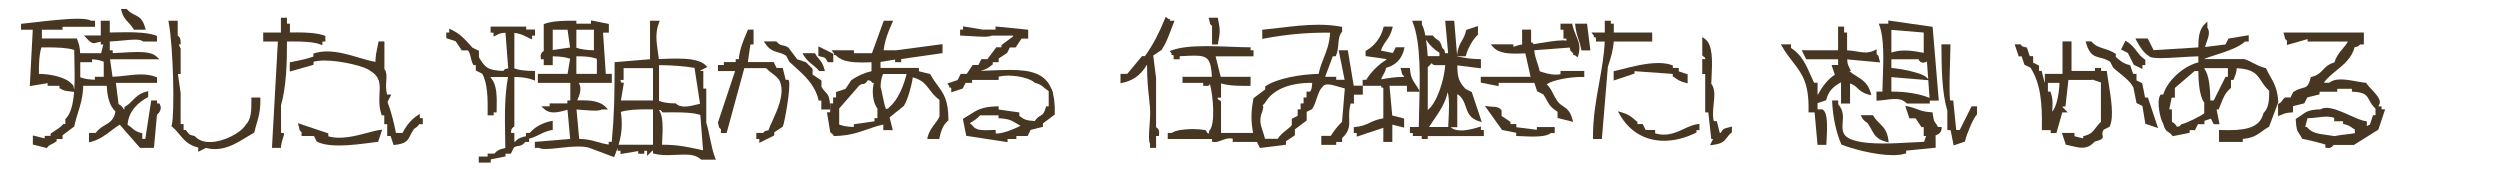 <?xml version="1.0" encoding="utf-8"?>
<!-- Generator: Adobe Illustrator 16.0.0, SVG Export Plug-In . SVG Version: 6.00 Build 0)  -->
<!DOCTYPE svg PUBLIC "-//W3C//DTD SVG 1.1//EN" "http://www.w3.org/Graphics/SVG/1.1/DTD/svg11.dtd">
<svg version="1.1" id="レイヤー_1" xmlns="http://www.w3.org/2000/svg" xmlns:xlink="http://www.w3.org/1999/xlink" x="0px"
	 y="0px" width="445px" height="30px" viewBox="-189.5 0 445 30" enable-background="new -189.5 0 445 30" xml:space="preserve">
<path fill-rule="evenodd" clip-rule="evenodd" fill="#463622" d="M-165.663,5.291l-0.08-0.137c-0.279-0.478-0.583-0.799-0.876-1.109
	c-0.472-0.499-0.96-1.015-1.255-2.113l-0.093-0.348h1.008l0.082,0.091c0.465,0.516,0.915,0.74,1.349,0.955
	c0.74,0.368,1.438,0.715,1.867,2.312l0.093,0.349H-165.663z"/>
<path fill-rule="evenodd" clip-rule="evenodd" fill="#463622" d="M-183.652,25.731v-1.622l2.103,0.524v-0.446h1.052v-0.394
	l0.117-0.083c0.205-0.144,0.413-0.278,0.619-0.411c0.532-0.345,1.034-0.669,1.436-1.123l0.083-0.093h0.373v-0.891l0.082-0.081
	c0.91-0.901,1.312-2.686,1.476-4.752l-0.844-0.104c-0.702-0.079-0.964-0.108-1.626-0.491l-0.139-0.078v-0.41h-2.103v-0.476
	l-3.171,0.528l0.528-10.04h-2.088V4.239l0.248-0.025c0.531-0.055,1.187-0.131,1.916-0.215c2.421-0.28,5.735-0.665,7.946-0.665
	c1.53,0,2.087,0.187,2.345,0.353h0.713v1.079h-5.782v0.525h-3.68v1.55h6.222l0.068,0.179c0.317,0.84,0.46,1.263,0.529,2.449h3.727
	l0.387-1.549h-0.448V7.428c-0.31,0.046-0.533,0.108-0.722,0.16c-0.196,0.055-0.351,0.097-0.517,0.097
	c-0.415,0-0.728-0.267-1.316-0.907l-0.425-0.463h2.98V3.687h1.604v2.097l0.632-0.013c0.764-0.017,1.565-0.034,2.361-0.034
	c1.7,0,3.832,0.068,5.237,0.596l0.179,0.067v0.994h-2.477l-0.076-0.062c-0.231-0.188-0.675-0.279-1.358-0.279
	c-0.616,0-1.374,0.073-2.177,0.151c-0.716,0.069-1.518,0.146-2.322,0.181v1.559h0.526v0.516c0.567-0.021,1.152-0.058,1.736-0.093
	c0.898-0.055,1.827-0.112,2.667-0.112c1.747,0,2.794,0.252,3.395,0.816l0.508,0.478h-8.789l0.446,3.119
	c0.847-0.034,1.651-0.126,2.431-0.216c0.908-0.105,1.766-0.204,2.62-0.204c1.018,0,1.873,0.141,2.691,0.445l0.18,0.066v0.995h-7.322
	l0.47,3.762c0.563,0.349,0.606,0.403,0.931,0.918l0.015,0.024h0.097v-0.408l0.137-0.079c0.56-0.33,0.952-0.727,1.332-1.111
	c0.595-0.601,1.209-1.222,2.416-1.546l0.349-0.095v1.051l-0.146,0.078c-1.518,0.821-3.343,2.327-3.526,4.861
	c0.36,0.221,0.607,0.431,0.828,0.618c0.402,0.344,0.72,0.615,1.586,0.844l0.206,0.055v0.987h0.538l1.051-6.832h1.039v0.524h0.416
	l0.078,0.146c0.443,0.838-0.086,1.539-0.506,1.859l-0.537,5.906h-2.48l-3.612-4.128c-0.523,0.315-1.007,0.683-1.516,1.069
	c-1.044,0.794-2.125,1.614-3.614,1.997l-0.345,0.09v-1.684h1.186c0.508-0.688,1.133-1.063,1.687-1.398
	c0.856-0.516,1.599-0.963,1.839-2.424c-0.95-0.889-1.445-2.348-1.548-4.561h-4.192c-0.046,1.98-0.495,3.411-0.929,4.795
	c-0.232,0.737-0.471,1.5-0.65,2.344l-0.021,0.103l-2.075,1.556v0.664h-1.052v0.384l-0.107,0.083
	c-0.295,0.229-0.537,0.339-0.751,0.435c-0.277,0.125-0.496,0.224-0.781,0.574l-0.111,0.137L-183.652,25.731z M-182.576,13.147
	c2.085,0.02,4.683,0.59,5.708,1.663c0.14,0.14,0.223,0.21,0.272,0.252c0.119,0.101,0.162,0.162,0.181,0.321
	c0.009,0.073,0.027,0.219,0.131,0.57c0.113-1.778,0.067-3.73,0.026-5.491c-0.013-0.543-0.025-1.07-0.033-1.572
	c-1.219-0.399-3.057-0.455-4.71-0.455c-0.378,0-0.756,0.003-1.127,0.007C-182.527,9.656-182.585,11.469-182.576,13.147z
	 M-175.214,13.757c0.711,0.255,1.373,0.398,2.601,0.436v-0.52h1.577v-2.686c-0.639-0.24-1.039-0.363-2.075-0.426v0.511h-2.102
	V13.757z"/>
<path fill-rule="evenodd" clip-rule="evenodd" fill="#463622" d="M-141.091,26.316l1.052-18.923h-2.612V5.789h3.153V3.161h1.078
	v1.051h0.526v1.571c0.4-0.007,0.809-0.012,1.217-0.012c1.472,0,3.583,0.058,4.913,0.562l0.178,0.067v0.993h-0.526v0.648l-0.374-0.14
	c-1.212-0.456-3.149-0.517-4.884-0.517c-0.352,0-0.703,0.002-1.049,0.006c0.014,3.752-0.113,7.996-1.062,11.364l0.009,4.906h0.491
	l0.033,0.238c0.012,0.082-0.005,0.132-0.097,0.41c-0.136,0.415-0.391,1.186-0.427,1.748l-0.016,0.259H-141.091z"/>
<path fill-rule="evenodd" clip-rule="evenodd" fill="#463622" d="M15.205,26.316v-0.723c-0.269-0.492-0.209-1.546-0.092-3.175
	c0.075-1.053,0.161-2.247,0.093-3.191c-0.038-0.532-0.101-1.104-0.17-1.735c-0.167-1.527-0.374-3.416-0.359-5.894h-0.085
	c-0.992,1.719-2.404,2.75-4.31,3.148l-0.333,0.07v-1.668h1.199l2.628-3.153h0.513c1.603-2.239,2.556-4.216,3.565-6.663l0.136-0.328
	l0.284,0.211c0.155,0.114,0.221,0.157,0.25,0.171l0.274,0.031l-0.074,0.199c0.013,0.019,0.029,0.042,0.05,0.07h0.799l-0.157,0.382
	c-0.179,0.437-0.345,0.877-0.51,1.317c-0.443,1.181-0.901,2.403-1.62,3.463l-0.03,0.045l-1.48,0.986l0.505,4.036l0.002,8.75
	c0.103,0.04,0.217,0.109,0.318,0.228c0.21,0.245,0.279,0.611,0.204,1.087l-0.037,0.232h-0.485v2.104H15.205z"/>
<path fill-rule="evenodd" clip-rule="evenodd" fill="#463622" d="M26.244,7.919V4.604c-0.096-0.092-0.156-0.143-0.196-0.176
	c-0.119-0.101-0.162-0.162-0.18-0.321c-0.01-0.074-0.028-0.224-0.138-0.589l-0.107-0.356h1.652l0.042,0.226
	c0.388,2.068,0.388,2.189,0.001,4.306l-0.042,0.227H26.244z"/>
<path fill-rule="evenodd" clip-rule="evenodd" fill="#463622" d="M-154.216,26.262c-1.758-0.42-2.52-1.338-3.324-2.308
	c-0.384-0.462-0.781-0.94-1.307-1.383l-0.136-0.114l0.047-0.17c0.544-1.969,0.303-13.773-0.531-18.273l-0.061-0.327h1.66v2.671
	c0.07,0.029,0.145,0.076,0.217,0.149c0.217,0.221,0.318,0.594,0.308,1.141l-0.005,0.272h-0.35l0.355,0.709v4.547h-0.483l0.48,3.365
	l0.002,5.544h0.526v1.052h0.375l0.082,0.095c0.188,0.213,0.298,0.366,0.381,0.48c0.182,0.252,0.182,0.252,1.06,0.485l0.078,0.021
	l0.054,0.06c0.612,0.665,1.501,1.003,2.641,1.003c2.487,0,5.586-1.681,6.378-3.057c0.985-0.968,1.04-2.51,1.014-4.59l-0.004-0.279
	h1.604l0.003,0.272c0.026,2.07-0.304,3.179-0.653,4.353c-0.137,0.462-0.279,0.938-0.405,1.494l-0.027,0.119l-0.106,0.06
	c-0.408,0.232-0.815,0.481-1.226,0.732c-1.733,1.06-3.526,2.156-5.68,2.156c-0.533,0-1.075-0.069-1.61-0.206l-1.358,0.68V26.262z"/>
<path fill-rule="evenodd" clip-rule="evenodd" fill="#463622" d="M-64.687,28.419l-0.079-0.07c-0.819-0.735-1.931-0.835-2.909-0.835
	c-0.452,0-0.923,0.023-1.405,0.048c-0.517,0.026-1.048,0.052-1.585,0.052c-0.931,0-1.691-0.081-2.392-0.254l-0.21-0.053v-0.465
	h-0.136l-0.916,0.916v-0.916h-0.498v0.525h-1.079v-0.475l-3.154,0.525v-0.576h-0.525v-0.493c-0.147,0.438-0.32,0.896-0.52,1.374
	l-0.103,0.246l-4.454-1.67c-0.481-0.146-1.117-0.219-1.924-0.219c-1.069,0-2.279,0.133-3.347,0.25
	c-0.924,0.101-1.797,0.195-2.466,0.195c-0.563,0-0.936-0.064-1.184-0.209h-0.72v-1.056l6.284-0.525l-0.472-5.187
	c-0.14,0.034-0.284,0.072-0.43,0.111c-0.63,0.167-1.343,0.355-2.016,0.355c-0.697,0-1.253-0.197-1.698-0.604l-0.526-0.479h1.487
	v-0.527h3.154V17.88h0.526v-3.127h-5.782v-1.604h5.298l0.45-2.695c-0.833-0.283-1.762-0.412-3.093-0.43v1.575h-1.604v-1.051h-0.482
	l-0.04-0.23c-0.143-0.829,0.318-1.11,0.528-1.231l-0.007-4.789l0.179-0.067c1.285-0.484,3.219-0.546,4.761-0.546l0.869,0.005v0.522
	h2.601V3.626l3.181,0.636v1.554h-1.032l0.488,7.332h1.07v1.604h-5.883l0.064,0.111c0.547,0.953,0,2.274-0.333,3.002
	c0.267-0.007,0.529-0.012,0.785-0.012c1.542,0,3.251,0.139,4.237,1.16l0.452,0.469h-1.094c-0.254,0.147-0.648,0.214-1.254,0.214
	c-0.529,0-1.163-0.05-1.834-0.103c-0.465-0.037-0.947-0.075-1.421-0.098l0.474,5.22c1.442,0.042,2.345,0.299,3.22,0.548
	c0.602,0.172,1.222,0.349,2.033,0.463v-0.488h0.55c0.439-4.873,0.51-8.264,0.501-13.917v-0.255l6.307-0.525V3.687h1.731
	l-0.145,0.376c-0.685,1.775-0.442,3.436-0.185,5.195c0.06,0.411,0.122,0.828,0.172,1.253l0.656-0.024
	c0.806-0.031,1.66-0.063,2.5-0.063c1.862,0,4.136,0.14,5.205,1.231l0.265,0.271l-1.237,0.618v0.079h0.525v3.154h0.526v6.059
	c0.215,0.659,0.411,1.589,0.618,2.574c0.276,1.315,0.562,2.676,0.94,3.632l0.149,0.378H-64.687z M-71.511,25.761
	c2.574,0,4.334,0.381,6.197,0.783c0.314,0.067,0.63,0.136,0.955,0.203l-0.484-6.288c-1.231-0.407-3.091-0.464-4.764-0.464
	c-0.488,0-0.976,0.005-1.451,0.01l-0.47,0.005l-0.083-0.082c-0.154-0.154-0.233-0.246-0.281-0.303
	c-0.068-0.009-0.159-0.022-0.299-0.056v0.062c0.78,0.993,0.664,3.415,0.569,5.373c-0.013,0.266-0.025,0.521-0.034,0.757
	L-71.511,25.761z M-73.268,25.765v-6.286c-0.403-0.008-0.815-0.014-1.227-0.014c-1.347,0-3.243,0.05-4.497,0.452
	c0.268,1.811,0.277,3.581-0.398,5.848H-73.268z M-72.189,17.964c0.763,0.272,1.471,0.416,2.882,0.44l0.108,0.002l0.078,0.074
	c0.343,0.328,0.828,0.487,1.484,0.487c0.751,0,1.573-0.207,2.298-0.39c0.155-0.039,0.304-0.077,0.446-0.11l-0.981-6.382
	c-1.788-0.306-4.014-0.479-6.314-0.488V17.964z M-73.268,17.88v-5.755h-5.229v2.102h-0.548c-0.001,0.182,0.035,0.322,0.106,0.405
	c0.072,0.084,0.168,0.093,0.169,0.093l0.322,0.004l-0.525,3.151H-73.268z M-83.255,13.148v-2.683
	c-1.071-0.374-2.091-0.445-3.652-0.445v3.128H-83.255z M-86.907,8.5c0.84,0.291,1.777,0.422,3.126,0.441v-3.65h-3.126V8.5z
	 M-91.113,8.901l3.091-0.442l-0.453-3.168h-2.638V8.901z"/>
<path fill-rule="evenodd" clip-rule="evenodd" fill="#463622" d="M-24.461,24.739l0.086-0.344c0.253-1.008,0.796-1.725,1.275-2.356
	c0.342-0.452,0.665-0.879,0.836-1.35l-0.016-2.913c-0.792-0.556-1.27-1.188-1.733-1.798c-0.716-0.947-1.339-1.771-3.009-2.212
	c-0.213,1.562-0.963,4.135-1.584,5.067l-0.271,0.233l-2.277,1.821l0.568,2.273h-1.682v-0.989c-1.062,0.226-1.97,0.543-2.852,0.852
	c-1.592,0.557-3.237,1.132-5.802,1.189l-0.143,0.004l-0.085-0.115c-0.093-0.124-0.152-0.21-0.19-0.273
	c-0.068-0.039-0.156-0.102-0.28-0.196l-0.088-0.065l-0.598-3.584h0.577v-1.578h0.525v-1.051h0.526V16.38l1.676-0.56l1.028-1.542
	l0.043-0.03c1.126-0.776,2.263-1.279,3.56-1.573v-1.593c-0.554,0.019-1.111,0.036-1.655,0.036c-1.695,0-3.565-0.141-4.575-1.182
	c-0.12-0.085-0.186-0.127-0.215-0.142l-0.28-0.026l0.078-0.204c-0.026-0.039-0.467-0.623-0.467-0.623h3.987v0.525h3.209l2.103-5.782
	h1.667l-0.218,0.501c-0.638,1.458-1.242,2.839-1.472,4.755h2.07v0.031l8.411-1.121v1.606l-7.359,1.051v0.562h-1.079v-0.476
	l-2.601,0.434v1.066h6.833v0.587l2.009,0.502l0.058,0.105c0.439,0.795,0.866,1.375,1.278,1.937c1.06,1.44,1.896,2.578,1.911,6.08
	l0,0.129l-0.099,0.083c-0.727,0.614-1.185,1.539-1.485,2.999l-0.045,0.221H-24.461z M-40.125,22.168
	c0.709,0.255,1.371,0.397,2.601,0.435V22.12l3.68-0.525v-0.562h0.525v-1.724c-0.894-1.107-0.987-3.283-0.635-4.556h-0.253
	l-0.082-0.082c-0.154-0.154-0.233-0.246-0.281-0.302c-0.091-0.012-0.223-0.034-0.455-0.097c-0.391,0.583-0.587,0.687-0.92,0.69
	c-0.124,0-0.264,0.002-0.611,0.261l-3.568,4.088V22.168z M-32.763,15.466c0.073,0.169,0.145,0.5,0.303,1.283
	c0.165,0.812,0.385,1.896,0.641,2.65c0.21-0.052,0.327-0.07,0.398-0.081c0.062-0.073,0.141-0.164,0.286-0.308
	c1.422-1.178,2.507-3.716,3.004-5.835h-4.195C-32.581,13.856-32.704,14.266-32.763,15.466z"/>
<path fill-rule="evenodd" clip-rule="evenodd" fill="#463622" d="M63.563,24.739v-0.526h-1.576v-0.525h-0.525v-1.078h1.58
	c0.016-1.04,0.045-2.128,0.075-3.241c0.146-5.422,0.314-11.568-1.112-15.307l-0.143-0.375h1.729v0.707
	c0.258,0.363,0.461,1.093,0.616,1.922h1.342l0.083,0.103c0.315,0.391,0.521,0.516,0.701,0.626c0.375,0.228,0.589,0.401,0.906,1.504
	c0.113,0.11,0.183,0.169,0.226,0.206c0.12,0.102,0.163,0.162,0.181,0.321c0.008,0.06,0.021,0.166,0.082,0.393h0.54l-0.525-5.782
	h1.607l0.529,6.352l0.503,0.094c1.038,0.199,1.934,0.371,3.448,0.388l0.272,0.003v1.638l-4.203-0.526
	c0.027,2.335,0.348,2.965,1.469,4.194l1.107,0.555l1.782,5.344l-0.511-0.154c-1.635-0.495-2-1.564-2.353-2.6
	c-0.277-0.815-0.54-1.584-1.402-2.165l-0.095-0.064v5.893h-1.191l0.047,0.041c0.404,0.356,1.019,0.536,1.83,0.536
	c1.263,0,2.691-0.445,3.162-0.592l0.357-0.112v0.626h0.525v1.077h-9.985v0.526H63.563z M68.286,22.609l0.009-0.258
	c0.01-0.325,0.029-0.698,0.049-1.1c0.077-1.51,0.187-3.638-0.158-4.841c-0.416,1.947-1.516,3.54-2.499,4.967
	c-0.293,0.424-0.573,0.83-0.827,1.231H68.286z M64.643,19.58l0.073-0.061c1.544-1.279,2.84-5.151,3.036-7.921h-1.81
	c-0.195-0.023-0.421-0.071-0.525-0.257c-0.021-0.038-0.034-0.076-0.042-0.112l-0.732,0.732V19.58z M66.718,9.995V9.379
	c-0.938-0.553-1.771-1.36-2.384-2.311c0.171,1.15,0.264,2.336,0.296,2.926H66.718z"/>
<path fill-rule="evenodd" clip-rule="evenodd" fill="#463622" d="M94.053,24.739l-0.002-0.273c-0.022-3.478,0.544-6.62,1.092-9.659
	c0.452-2.508,0.88-4.882,0.998-7.413h-1.565V6.731c-0.078-0.056-0.117-0.08-0.138-0.09l-0.281-0.036l0.078-0.198
	c-0.026-0.04-0.066-0.096-0.127-0.176l-0.336-0.443h2.382V3.687h1.077v0.525h0.526v1.577h6.833v1.605h-6.847
	c-0.092,1.482-0.476,2.699-0.816,3.78c-0.081,0.256-0.159,0.506-0.232,0.752l-0.284,3.474l-0.777,9.34H94.053z"/>
<path fill-rule="evenodd" clip-rule="evenodd" fill="#463622" d="M149.933,18.432l-0.08-0.078c-0.528-0.511-1.155-0.738-2.035-0.738
	c-0.496,0-1.032,0.068-1.602,0.141c-0.451,0.058-0.92,0.117-1.409,0.149l-0.294,0.02v-1.622h1.055
	c0.014-0.707,0.04-1.466,0.068-2.251c0.118-3.388,0.255-7.229-0.581-9.466l-0.139-0.373h1.697V3.645l7.893,1.126l1.097,13.134
	h-1.602v0.526H149.933z M147.204,16.301c2.516,0,4.805,0.37,6.62,1.07l0.134,0.052l-0.225-3.15l-6.567-0.548v2.576H147.204z
	 M147.166,12.106c1.69,0.095,5.427,0.862,6.226,1.647l0.327,0.322l-0.245-3.441v0.348l-0.173,0.07
	c-0.165,0.067-0.323,0.101-0.47,0.101c-0.514,0-0.753-0.397-0.854-0.61l-4.811,0.004V12.106z M149.562,8.99
	c1.124,0,2.257,0.204,3.36,0.418V5.794l-5.756-0.48v4.039C147.912,9.109,148.699,8.99,149.562,8.99z"/>
<path fill-rule="evenodd" clip-rule="evenodd" fill="#463622" d="M34.233,25.264h-4.309v-0.582c-0.177-0.035-0.35-0.053-0.523-0.053
	c-0.55,0-1.006,0.177-1.446,0.349c-0.404,0.157-0.787,0.306-1.207,0.306c-0.09,0-0.182-0.008-0.273-0.023l-0.231-0.038v-0.482
	h-7.885v-1.078h0.707c0.868-0.634,3.095-0.686,3.775-0.686c0.812,0,1.576,0.059,2.152,0.164c0.155,0.028,0.211,0.154,0.253,0.245
	c0.099,0.223,0.195,0.352,0.388,0.351c0.027,0,0.054-0.002,0.085-0.007v-0.426l0.075-0.08c1.069-1.134,0.64-6.23,0.078-8.233
	l-0.289,0.289h-0.917v-0.525h-3.68v-1.079h5.242c-0.188-3.319-0.838-3.771-3.146-3.771c-0.606,0-1.317,0.038-2.152,0.081
	l-0.442,0.022v0.541H19.41V9.885c-0.077-0.055-0.117-0.08-0.137-0.09l-0.287-0.027l0.083-0.206c-0.027-0.04-0.353-0.473-0.353-0.473
	l0.349-0.129c1.382-0.512,3.345-0.75,6.179-0.75c1.412,0,2.862,0.057,4.263,0.111c1.174,0.046,2.304,0.09,3.322,0.096l0.274,0.002
	v0.524h0.525v1.078h-6.755l0.913,3.653h5.317v1.598l-0.27,0.006c-0.289,0.006-0.576,0.009-0.861,0.009
	c-1.802,0-3.158-0.14-4.125-0.427v2.52h-0.598c-0.048,0.273,0.124,0.376,0.35,0.476l0.135,0.061l0.108,0.191l0.004,5.554h5.7
	c-0.398-2.2-0.377-3.778,0.062-6.083l0.02-0.105l2.077-1.559V15.38l0.123-0.083c2.021-1.345,6.201-2.088,9.388-2.146
	c0.234-1.139,0.592-2.036,0.938-2.905c0.511-1.282,0.993-2.497,1.104-4.433c-0.202-0.002-0.402-0.003-0.603-0.003
	c-3.807,0-7.349,0.334-11.147,1.052l-0.327,0.062V5.289l0.25-0.024c0.999-0.094,1.997-0.213,2.994-0.331
	c2.197-0.26,4.468-0.53,6.718-0.53c1.455,0,2.772,0.11,4.031,0.337l0.227,0.041v0.861l-0.069,0.078
	c-0.466,0.531-0.535,1.31-0.608,2.135c-0.06,0.67-0.121,1.363-0.397,1.998l-0.072,0.166h-0.515l-1.369,3.653h1.979V14.2h1.489
	l-1.051-5.257h1.622l1.051,6.308h1.62v1.604H51.5v1.577h-0.592c-0.297,1.121-0.271,1.967-0.248,2.717
	c0.036,1.212,0.065,2.175-1.262,3.435v0.681h-1.052v0.527h-2.654v-1.604h1.691c0.446-0.759,1.356-1.934,1.998-2.49l0.496-5.954
	c-0.354-0.085-0.714-0.192-1.071-0.299c-0.715-0.214-1.392-0.416-1.946-0.416c-0.308,0-0.548,0.064-0.73,0.197
	c-0.721,0.653-0.979,1.448-1.251,2.29c-0.195,0.599-0.396,1.217-0.778,1.836L44.06,19.42l-0.97,0.483v1.543l-2.102,1.577v1.062
	l-1.577,1.051v0.623l-4.642,0.58L34.233,25.264z M37.928,24.712c0.437-0.692,1.018-1.146,1.535-1.553
	c0.372-0.29,0.724-0.564,0.973-0.89v-1.131l1.051-0.525v-1.156h0.525v-1.053h0.526v-1.051h0.525v-1.051h0.65
	c0.25-0.408,0.271-0.619,0.323-1.154c0.013-0.119,0.024-0.25,0.042-0.401c-0.047,0-0.094,0-0.14,0c-4.019,0-6.945,1.259-8.245,3.545
	c-0.263,0.261-0.38,0.388-0.432,0.453c0.106,0.198,0.163,0.47-0.075,1.088c-0.584,1.512-0.325,2.293,0.067,3.476
	c0.136,0.408,0.287,0.863,0.419,1.403H37.928z"/>
<path fill-rule="evenodd" clip-rule="evenodd" fill="#463622" d="M87.743,20.999v-1.112c-1.199-0.749-1.472-1.248-1.878-1.99
	c-0.169-0.31-0.361-0.661-0.662-1.103l-1.089-0.546l-0.499-1.496h-6.358v0.586l-3.181-0.636v-1.029h8.867l-0.927-4.17
	c-0.588,0.022-1.162,0.043-1.712,0.043c-1.492,0-3.141-0.143-4.059-1.197l-0.397-0.458h4.036V8.33
	c0.016-0.005,0.032-0.011,0.047-0.016c0.393-0.133,0.957-0.324,1.504-0.396V5.264h1.604v2.239c0.077,0.055,0.117,0.08,0.138,0.089
	l0.28,0.033l-0.078,0.2c0.009,0.014,0.02,0.029,0.032,0.046c0.244-0.037,0.556-0.088,0.911-0.147
	c1.377-0.229,3.264-0.542,4.402-0.542c0.239,0,0.436,0.014,0.595,0.043V6.868h-0.524V5.291h-0.526V4.212h2.075l0.047,0.217
	c0.18,0.804,0.443,1.42,0.677,1.965c0.44,1.026,0.82,1.913,0.37,3.43l-0.112,0.379l-0.316-0.236c-0.154-0.115-0.22-0.156-0.25-0.171
	L90.48,9.77l0.078-0.204c-0.026-0.04-0.068-0.096-0.132-0.18c-0.118-0.116-0.201-0.186-0.251-0.228
	c-0.119-0.101-0.162-0.162-0.181-0.32c-0.007-0.058-0.02-0.161-0.077-0.377l-6.329,0.486c0.104,0.926,0.315,1.552,0.538,2.211
	c0.156,0.459,0.316,0.933,0.45,1.53c0.734,0.252,1.791,0.594,2.866,0.594c0.291,0,0.568-0.026,0.825-0.077v-0.583H92.5v1.082
	l-0.443-0.005c-2.201,0-5.146,0.527-6.243,1.305c0.56,0.529,0.855,1.11,1.168,1.721c0.209,0.41,0.425,0.834,0.737,1.27
	c0.338,0.471,0.68,0.694,1.042,0.933c0.604,0.396,1.229,0.805,1.628,2.311l0.12,0.452L87.743,20.999z"/>
<path fill-rule="evenodd" clip-rule="evenodd" fill="#463622" d="M91.994,8.97l-0.042-0.226c-0.129-0.695-0.304-1.225-0.474-1.737
	c-0.229-0.689-0.464-1.402-0.58-2.489l-0.032-0.306h2.128l0.594,4.758H91.994z"/>
<path fill-rule="evenodd" clip-rule="evenodd" fill="#463622" d="M205.486,25.264v-2.14l0.287,0.012
	c0.502,0.021,0.993,0.033,1.469,0.033c3.826,0,5.604-0.863,6.138-2.979l0.02-0.076l0.056-0.056c0.87-0.84,0.959-2.197,0.965-3.885
	c-0.683-0.634-1.093-1.252-1.456-1.802c-0.789-1.192-1.364-2.062-4.323-2.235c-0.084,0.841-0.185,1.088-0.369,1.54l-0.216,0.55
	h-0.44v1.429l-0.098,0.083c-0.945,0.799-1.284,1.671-1.752,2.878c-0.086,0.221-0.343,0.867-0.343,0.867h-0.375l0.525,2.628h-1.032
	l-0.496-0.99l-1.16,0.387v0.604h-1.157l-0.524,1.05h-0.947v0.478l-3.015,0.603l-0.104-0.131c-0.315-0.392-0.521-0.516-0.701-0.626
	c-0.377-0.229-0.591-0.403-0.911-1.521c-0.48-0.665-1.215-3.906-0.507-5.009l0.081-0.127h0.462c0.688-2.43,3.561-5.066,6.245-5.727
	v-1.075c-0.957,0.022-2.07,0.092-3.15,0.16c-1.319,0.083-2.566,0.162-3.574,0.162c-1.288,0-1.911-0.125-2.151-0.432
	c-0.897-0.547-1.559-1.61-2.128-2.667l-0.221-0.408h2.21l1.047,2.092l7.965-0.499c-0.012-1.878,0.194-3.235,1.14-4.145l0.467-0.45
	v1.085c0.518,0.761,0.201,1.639-0.135,2.567c-0.104,0.284-0.208,0.576-0.295,0.877l3.652-0.457l0.524-1.044l3.612-0.603v1.128
	h-0.683c-1.027,1.036-3.266,1.759-5.248,2.399c-0.72,0.232-1.403,0.453-1.953,0.666v0.062h7.083c0.599,0.181,1.074,0.43,1.577,0.694
	c0.664,0.347,1.351,0.706,2.163,0.89l0.133,0.03l0.057,0.124c0.242,0.519,0.49,0.96,0.729,1.383
	c0.661,1.172,1.284,2.278,1.398,4.502l0.003,0.057l-1.633,4.354l-0.089,0.049c-0.479,0.266-0.85,0.535-1.206,0.797
	c-0.859,0.626-1.607,1.172-3.383,1.322v0.543H205.486z M197.102,21.681c0.539,0.332,0.592,0.396,0.901,0.884
	c0.239-0.062,0.369-0.081,0.445-0.092c0.062-0.074,0.141-0.165,0.286-0.309l0.062-0.062l0.085-0.015
	c0.791-0.134,3.561-1.53,3.976-1.926v-1.903c-0.932-1.148-1.047-4.291-1.053-5.609h-0.671l-3.506,3.005v1.726h-0.576l-0.414,2.077
	h0.464V21.681z M204.541,17.88l2.102-4.206h0.421v-1.549h-4.179v0.145c0.821,1.004,1.038,3.451,1.054,5.61H204.541z"/>
<path fill-rule="evenodd" clip-rule="evenodd" fill="#463622" d="M-102.704,27.341h1.203c0.567-0.634,0.973-0.78,1.948-0.997
	l-0.025-1.612c-0.073-4.307-0.125-7.453,0.501-11.031h-3.073v0.136c1.152,1.222,1.104,3.427,1.055,5.76l-0.009,0.412h-0.52v0.525
	h-1.083l0.005-0.281c0.042-2.581,0.005-5.468-0.972-7.143l-1.131-0.567v-0.945h-0.411l-0.079-0.141
	c-0.203-0.361-0.304-0.792-0.403-1.209c-0.121-0.513-0.235-1-0.513-1.278h-1.094l-1.081-1.621l-1.675-0.559V5.789h0.525V5.1
	l0.396,0.191c1.508,0.729,2.23,1.528,3.145,2.541c0.194,0.214,0.396,0.438,0.616,0.673l0.537,0.249l0.59,0.294v1.146
	c1.103,1.826,1.551,2.33,4.342,2.425c0.091-0.094,0.141-0.153,0.174-0.192c0.101-0.119,0.161-0.162,0.321-0.181
	c0.058-0.006,0.161-0.02,0.376-0.077l-0.488-6.339c-0.833,0.049-0.999,0.129-1.538,0.392l-0.586,0.283V5.816h-0.526V4.737h6.335
	v0.526h1.576v1.078h-0.525v0.674l-0.388-0.172c-0.278-0.123-0.509-0.237-0.722-0.343c-0.616-0.306-1.041-0.517-2.044-0.649v6.328
	c0.896,0.311,1.902,0.44,3.403,0.443l0.276,0.001v1.727l-0.374-0.142c-0.888-0.336-1.859-0.486-3.305-0.506v8.819l-0.14,0.078
	c-0.059,0.036-0.547,0.349-0.44,1.062h0.58v1.578h0.124c0.609-0.682,1.032-0.801,2.17-1.046l0.334-0.072v1.143h-0.672
	c-0.537,0.631-0.908,0.68-1.268,0.727c-0.226,0.03-0.441,0.058-0.752,0.244l-0.567,1.133h-0.945v0.476l-3.182,0.637V27.341z"/>
<path fill-rule="evenodd" clip-rule="evenodd" fill="#463622" d="M-17.506,24.181l-0.603-3.012l0.172-0.1
	c0.388-0.224,0.723-0.441,1.038-0.646c1.241-0.807,2.221-1.443,4.877-1.492l0.282-0.006v0.567l3.68,0.525v0.621l0.036,0.025
	c0.9,0.634,1.11,0.781,2.701,0.885c0.437-0.624,0.787-0.819,1.07-0.979c0.352-0.198,0.584-0.328,0.906-1.441l0.058-0.198h0.457
	v-2.871l0.536-0.097c0.417,1.117,0.595,2.524,0.543,4.302l-0.003,0.133l-2.099,1.574v0.604l-2.189,0.546l-0.545,1.091h-1.997v0.526
	h-1.577v0.57L-17.506,24.181z M-12.267,23.743c0.062,0.013,0.143,0.021,0.248,0.021c1.129,0,3.304-0.909,4.177-1.373
	c-0.277-0.148-0.513-0.291-0.729-0.424c-0.775-0.471-1.335-0.812-2.938-0.907l-0.26-0.017v-0.509h-3.275
	c-0.407,0.467-0.997,0.915-1.83,1.393c0.003,0.006,0.007,0.011,0.01,0.017c0.068,0.04,0.156,0.102,0.281,0.197
	c0.602,0.881,1.337,1.035,2.507,1.035c0.329,0,0.685-0.013,1.075-0.025l0.733-0.023V23.743z"/>
<path fill-rule="evenodd" clip-rule="evenodd" fill="#463622" d="M-2.697,16.289c-0.44-0.251-0.722-0.49-0.971-0.703
	c-0.402-0.342-0.721-0.614-1.587-0.843l-0.071-0.019l-0.053-0.053c-0.589-0.586-2.606-1.215-4.672-1.215
	c-0.632,0-1.199,0.061-1.69,0.181v0.59h-4.731v0.526h-1.157l-0.5,1l-2.049,0.683v-0.769c-0.077-0.054-0.116-0.079-0.137-0.089
	l-0.28-0.025l0.079-0.205c-0.027-0.039-0.364-0.487-0.364-0.487l1.834-0.611l0.551-1.102h1.074l1.051-1.577h1.028l0.527-1.051h1.083
	l1.577-2.103h0.913V8.03l2.102-1.577V6.341h-3.849c-0.251,0.137-0.675,0.197-1.376,0.197c-0.635,0-1.431-0.052-2.2-0.102
	c-0.604-0.04-1.215-0.079-1.768-0.096l-0.268-0.008V5.264h0.525V4.688l3.477,0.58l2.306-0.003V4.708l5.809,0.582v1.577h-1.18
	l-1.051,1.577h-1.028l-0.482,0.964l-1.514,1.01v0.654h-1.051v0.382l-0.105,0.083c-0.74,0.588-0.965,0.767-1.998,1.047v0.028
	c0.58-0.021,1.146-0.044,1.695-0.066c1.235-0.051,2.402-0.099,3.472-0.099c3.666,0,6.332,0.596,7.427,3.504l0.27,0.717
	L-2.697,16.289z"/>
<polygon fill-rule="evenodd" clip-rule="evenodd" fill="#463622" points="-2.823,16.133 -3.036,15.401 -2.283,15.902 -2.279,16.053 
	-2.803,16.184 "/>
<path fill-rule="evenodd" clip-rule="evenodd" fill="#463622" d="M56.73,25.264v-2.52L52,24.32v-0.633h-0.526v-1.053l0.25-0.024
	c1.199-0.114,1.872-0.427,2.585-0.759c0.655-0.305,1.331-0.62,2.422-0.784v-5.399c-0.077-0.055-0.116-0.08-0.137-0.09l-0.275-0.024
	l0.074-0.203c-0.013-0.02-0.029-0.044-0.051-0.073h-3.291V14.2h0.643c0.779-1.318,2.207-2.746,3.562-3.562V10.51l-3.679-0.526V9.057
	l0.141-0.079c1.48-0.828,2.609-2.333,3.021-4.029l0.052-0.211h1.62L58.327,5.08c-0.247,1.01-0.679,1.627-1.097,2.224
	c-0.354,0.505-0.69,0.986-0.925,1.704l2.125,0.425l0.508-1.016h1.567l-0.077,0.338c-0.397,1.73-1.471,2.847-3.193,3.318
	c-0.169,0.655-0.345,0.954-0.515,1.244c-0.128,0.218-0.251,0.427-0.377,0.807c1.214-0.22,2.389-0.421,4.066-0.448V13.54
	c-0.097-0.092-0.157-0.144-0.196-0.177c-0.119-0.101-0.162-0.162-0.181-0.321c-0.009-0.075-0.027-0.225-0.138-0.59l-0.107-0.356
	h1.678l0.021,0.253c0.12,1.415,0.471,1.928,0.956,2.639c0.186,0.272,0.384,0.563,0.588,0.93l0.228,0.41h-2.322v-1.05h-3.101
	l0.48,5.285l2.12,0.53v1.621l-2.102-0.525v3.075H56.73z"/>
<path fill-rule="evenodd" clip-rule="evenodd" fill="#463622" d="M69.838,10.021l0.034-0.307c0.138-1.244,0.492-1.857,0.836-2.451
	c0.271-0.467,0.55-0.951,0.746-1.786l0.035-0.15l2.088-0.697v1.563l-0.098,0.083c-0.729,0.615-1.727,2.365-2.012,3.534l-0.052,0.21
	H69.838z"/>
<path fill-rule="evenodd" clip-rule="evenodd" fill="#463622" d="M132.415,20.009l0.007-0.282c0.105-4.964-1.172-6.611-2.789-8.698
	c-0.62-0.799-1.261-1.626-1.903-2.72l-0.245-0.417h1.811v0.647c1.891,1.19,2.65,2.916,3.527,4.906
	c0.184,0.416,0.372,0.844,0.577,1.279h0.626v2.104h0.082c0.868-1.636,1.873-2.82,2.989-3.526l-0.578-1.731h1.161v-1.024h-5.678
	l-0.803-1.604h6.48V4.737h1.077v1.051h0.525v3.164c0.675,0.033,1.259,0.131,1.782,0.22c0.538,0.091,1.005,0.17,1.478,0.17
	c0.563,0,1.072-0.119,1.601-0.372l0.396-0.19v0.849c0.096,0.092,0.157,0.144,0.196,0.177c0.118,0.101,0.161,0.161,0.181,0.321
	c0.009,0.074,0.027,0.224,0.138,0.589l0.118,0.392l-5.872-0.533c0.049,0.79,0.131,0.958,0.388,1.484l0.284,0.59h-0.298
	c0.398,0.346,0.836,0.619,1.262,0.885c1.035,0.646,2.104,1.314,2.543,2.974l0.121,0.456l-0.458-0.119
	c-1.088-0.284-1.535-0.705-1.966-1.112c-0.346-0.324-0.674-0.635-1.367-0.881v3.579h-1.604v-3.777l-0.116,0.064
	c-1.415,0.771-2.161,1.662-2.494,2.979l-0.036,0.146l-1.532,0.511v1.654H132.415z"/>
<path fill-rule="evenodd" clip-rule="evenodd" fill="#463622" d="M-54.345,24.739h-0.526v-1.078h1.212
	c0.091-0.095,0.144-0.156,0.177-0.195c0.101-0.12,0.162-0.162,0.322-0.181c0.063-0.008,0.183-0.022,0.447-0.096
	c0.141-0.443,0.4-1.01,0.695-1.654c0.929-2.033,2.202-4.815,1.372-6.959c-0.244-0.632-0.86-1.101-1.455-1.554
	c-0.367-0.28-0.745-0.568-1.042-0.897h-3.868l-3.154,11.563h-1.013v-0.686c-0.095-0.093-0.156-0.144-0.195-0.178
	c-0.119-0.101-0.162-0.161-0.181-0.32c-0.009-0.074-0.028-0.224-0.138-0.589l-0.025-0.084l3.061-9.182h-3.047v-1.078h1.052v-0.526
	h2.102V10.52h0.548c0.175-1.807,0.785-3.233,1.376-4.615l0.272-0.641h0.985v2.656h-0.562l-0.447,3.125h4.583l0.526,1.051h1.096
	l0.525,2.104h0.508l0.064,0.188c0.38,1.122-0.812,7.657-1.075,8.111l-0.032,0.056l-1.507,1.005v0.548l-2.655,1.327V24.739z"/>
<path fill-rule="evenodd" clip-rule="evenodd" fill="#463622" d="M215.999,18.51l0.151-0.076c0.354-0.178,0.495-0.393,0.632-0.598
	c0.104-0.156,0.21-0.318,0.392-0.437l0.069-0.046h0.964l0.483-0.966l0.062-0.041c0.649-0.421,1.166-0.558,1.581-0.668
	c0.705-0.188,1.06-0.282,1.455-1.798l0.041-0.156l0.156-0.041c1.093-0.288,1.52-0.744,1.973-1.227
	c0.466-0.497,0.947-1.01,2.076-1.356c0.297-1.032,0.859-1.707,1.404-2.361c0.34-0.408,0.688-0.827,0.99-1.346h-7.175V6.958
	l-3.679,1.052V7.233c-0.097-0.092-0.157-0.144-0.196-0.177c-0.119-0.101-0.162-0.162-0.181-0.321
	c-0.009-0.075-0.027-0.225-0.138-0.59l-0.106-0.356h14.313v2.131h-0.686c-0.093,0.095-0.144,0.156-0.177,0.195
	c-0.101,0.119-0.161,0.162-0.32,0.181c-0.063,0.007-0.182,0.022-0.443,0.095c-0.557,1.961-1.927,3.075-3.252,4.153
	c-0.84,0.683-1.639,1.333-2.247,2.181h0.962c0.476-0.396,1.152-0.589,2.062-0.589c0.883,0,1.878,0.182,2.756,0.342
	c0.594,0.108,1.154,0.211,1.616,0.248l0.141,0.012l0.073,0.12c0.179,0.292,0.527,0.665,0.897,1.059
	c0.739,0.786,1.502,1.6,1.471,2.316c-0.01,0.213-0.085,0.4-0.226,0.561v1.026l-0.459-0.404c-0.658-0.581-0.967-1.15-1.215-1.608
	c-0.445-0.822-0.739-1.366-2.822-1.479l-0.261-0.014v-0.512h-2.602v0.525h-3.154v0.467l-2.188,0.546l-0.525,1.052l-2.017,0.504v1.09
	l-0.253,0.021c-0.978,0.083-1.173,0.162-1.645,0.355l-0.757,0.296V18.51z"/>
<path fill-rule="evenodd" clip-rule="evenodd" fill="#463622" d="M115.432,24.739h-0.326l-0.526-4.73h-0.554v-6.833h-0.526V10.52
	h0.547c-0.009-0.27-0.145-0.349-0.276-0.425c-0.101-0.058-0.225-0.129-0.263-0.284l-0.008-3.215l0.431,0.293
	c1.517,1.029,1.363,4.121,1.228,6.85c-0.02,0.407-0.039,0.799-0.051,1.167c0.711,0.905,0.57,2.24,0.423,3.652
	c-0.108,1.039-0.22,2.112,0.027,3.001h0.537l0.525,2.103h0.159l0.096-0.15c0.352-0.552,0.414-0.595,1.116-0.775l0.791-0.212v1.017
	l-0.098,0.083c-0.384,0.323-0.607,0.619-0.805,0.881c-0.456,0.603-0.816,1.08-2.493,1.285l-0.51,0.062L115.432,24.739z"/>
<path fill-rule="evenodd" clip-rule="evenodd" fill="#463622" d="M-119.972,24.213h-0.603v-2.102h-0.526v-1.577h-0.451l-0.062-0.191
	c-0.446-1.386-0.383-2.613-0.329-3.697c0.086-1.703,0.148-2.933-1.655-4.037c-0.677-0.685-4.987-1.833-8.129-1.833
	c-0.805,0-1.464,0.074-1.963,0.222v0.534l-4.232,1.208v-1.643l0.797-0.162c1.15-0.23,2.15-0.431,3.408-0.86V9.542l0.194-0.061
	c0.7-0.219,1.443-0.326,2.272-0.326c1.917,0,3.904,0.59,5.657,1.11c1.057,0.314,2.062,0.612,2.921,0.742
	c0.03-1.154,0.177-1.812,0.344-2.564c0.059-0.262,0.12-0.537,0.181-0.854l0.043-0.224h1.029v4.913
	c0.44,0.609,0.393,1.282,0.338,2.056c-0.049,0.697-0.104,1.482,0.127,2.493h0.756l-0.669,1.339c0.595,1.469,1.17,3.756,1.503,5.494
	h1.174c0.661-1.324,1.598-2.425,2.65-3.109l0.427-0.277v0.758h0.526v1.079h-0.639c-0.229,0.385-0.485,0.551-0.695,0.687
	c-0.13,0.085-0.224,0.146-0.291,0.243c-0.275,0.403-0.448,0.749-0.599,1.054c-0.496,0.994-0.82,1.481-2.752,1.695l-0.222,0.023
	L-119.972,24.213z"/>
<path fill-rule="evenodd" clip-rule="evenodd" fill="#463622" d="M-43.306,19.483v-1.578h-0.466l-0.052-0.209
	c-0.649-2.617-2.463-4.248-4.218-5.825c-0.323-0.29-0.645-0.58-0.959-0.874l-0.335-0.632l-0.216-0.432
	c-0.547-0.356-1.026-0.494-1.49-0.627c-0.759-0.219-1.476-0.425-2.205-1.51l-0.289-0.431h2.22l0.082,0.093
	c0.466,0.526,0.722,0.568,1.047,0.622c0.274,0.045,0.585,0.095,1.005,0.385l0.038,0.025l1.552,2.07l1.557,0.519l1.178,1.178v1.018
	l1.577,1.052v1.124c0.296,0.494,0.537,0.748,0.732,0.953c0.503,0.528,0.729,0.844,0.844,2.786l0.017,0.292H-43.306z"/>
<path fill-rule="evenodd" clip-rule="evenodd" fill="#463622" d="M181.111,26.292c-0.593,0-1.219-0.151-1.883-0.311
	c-0.273-0.065-0.56-0.134-0.856-0.196l-0.156-0.032l-0.695-2.092h2.235v0.586l1.551,0.387v-0.386l0.207-0.052
	c1.155-0.294,1.537-0.801,2.021-1.441c0.245-0.324,0.521-0.689,0.926-1.047v-7.033l-1.55-0.517v0.068h-4.234l-0.525,4.729h-0.497
	v0.137l0.917,0.916h-0.984l-1.052,3.679h-1.01v-0.526h-1.582l0.006-0.28c0.081-4.504-0.23-8.071-2.018-10.819l-1.087-0.544
	l-0.499-1.496h-0.525l-0.71-2.129h1.023l0.081,0.082c0.153,0.154,0.233,0.247,0.281,0.303c0.113,0.015,0.293,0.044,0.655,0.153
	l0.137,0.041l0.508,1.524h0.602v1.156l1.052,0.527v0.944h0.466l0.525,2.102h0.034v-1.577h3.153V7.366h1.604v5.256h4.179v-0.526
	h1.078v0.526h1.02l0.029,0.243c0.067,0.54,0.174,1.196,0.29,1.914c0.437,2.689,0.98,6.036,0.212,7.698l-0.04,0.087l-1.061,0.53
	c-0.291,0.556-0.223,0.817-0.172,1.012c0.158,0.612-0.196,0.758-1.449,1.124C182.691,25.954,181.987,26.292,181.111,26.292
	L181.111,26.292z M175.468,16.303l0.066,0.181c0.397,1.086,0.333,2.109,0.282,2.933c-0.011,0.16-0.021,0.314-0.026,0.461
	c0.831-0.953,1.214-3.184,1.302-5.125h-2.066v1.55H175.468z"/>
<path fill-rule="evenodd" clip-rule="evenodd" fill="#463622" d="M192.375,22.044l-0.528-3.18l-1.047-0.522l-0.554-2.761
	c-0.464-0.966-1.469-1.774-2.441-2.556c-0.407-0.328-0.806-0.648-1.153-0.975l-0.553-1.064c-0.651-0.425-1.234-0.574-1.751-0.705
	c-1.02-0.26-1.902-0.484-2.505-2.561l-0.102-0.354h1.019l0.083,0.095c0.613,0.708,1.4,0.958,2.233,1.225
	c0.634,0.202,1.289,0.412,1.916,0.829l0.123,0.082v0.542c0.141,0.115,0.269,0.223,0.389,0.325c0.594,0.503,0.986,0.836,2.034,1.118
	l0.144,0.039l0.511,1.528h0.602v1.157l1,0.499l0.048,0.144l0.48,2.406h0.498l1.814,5.443L192.375,22.044z"/>
<path fill-rule="evenodd" clip-rule="evenodd" fill="#463622" d="M190.312,11.527l-1.05-2.102l-1.216-0.608l0.78-1.562l0.256,0.149
	c0.79,0.465,1.277,1.098,1.75,1.709c0.42,0.546,0.817,1.062,1.415,1.451l0.125,0.082v0.951h-0.525v0.697L190.312,11.527z"/>
<path fill-rule="evenodd" clip-rule="evenodd" fill="#463622" d="M157.703,23.161h-0.576v-3.429
	c-0.99-3.337-1.021-7.519-1.051-11.562l-0.002-0.278h1.608l-0.004,0.28c-0.009,0.802-0.038,1.813-0.069,2.885
	c-0.075,2.559-0.167,5.702,0.018,6.823h0.553l0.525,5.256h0.63l2.104-4.204h0.971v1.441l-0.082,0.082
	c-0.552,0.544-1.783,3.436-2.025,4.59l-0.032,0.155l-2.025,0.677L157.703,23.161z"/>
<path fill-rule="evenodd" clip-rule="evenodd" fill="#463622" d="M-42.128,11.073l-0.262-0.406
	c-0.254-0.401-0.254-0.401-0.788-0.537l-0.654-0.174V8.247l2.656,1.327v1.499H-42.128z"/>
<path fill-rule="evenodd" clip-rule="evenodd" fill="#463622" d="M-43.686,12.649l-0.083-0.101c-0.336-0.406-0.708-0.704-1.101-1.02
	c-0.548-0.439-1.114-0.894-1.552-1.645l-0.243-0.416h2.218l0.08,0.14c0.227,0.398,0.44,0.649,0.647,0.892
	c0.357,0.419,0.695,0.816,0.957,1.802l0.092,0.348H-43.686z"/>
<path fill-rule="evenodd" clip-rule="evenodd" fill="#463622" d="M110.548,14.742c-1.059-0.295-1.283-0.454-1.826-0.839
	l-0.479-0.333v-0.414l-6.807-0.486v0.428l-3.705,1.235v-1.659l0.22-0.045c0.329-0.068,0.771-0.182,1.294-0.317
	c1.686-0.435,4.233-1.092,6.431-1.092c0.95,0,1.762,0.125,2.416,0.37l0.179,0.067v0.439h1.052V12.7l1.576,0.525v1.614
	L110.548,14.742z"/>
<path fill-rule="evenodd" clip-rule="evenodd" fill="#463622" d="M147.406,27.618c-3.172,0-7.446-1.203-9.029-1.847l-0.104-0.043
	l-0.045-0.104c-0.891-2.043-1.475-4.761-1.601-7.456l-0.014-0.289h1.092v0.692c0.964,1.084,0.874,2.202,0.795,3.192
	c-0.058,0.724-0.111,1.408,0.225,2.043c0.609,1.152,2.956,1.736,6.975,1.736c1.739,0,3.498-0.101,5.05-0.188
	c0.854-0.05,1.622-0.094,2.247-0.111l0.345-1.031h-0.419v-1.576h-0.396l-1.052-1.577h-1.103l-0.74-2.22l0.47,0.098
	c0.708,0.146,1.176,0.322,1.626,0.492c0.675,0.256,1.259,0.477,2.539,0.553l0.229,0.014l0.029,0.227
	c0.154,1.219,0.263,1.364,0.498,1.685c0.118,0.161,0.263,0.355,0.447,0.702h0.653l-0.021,0.295
	c-0.057,0.812-0.696,1.051-1.005,1.166c-0.021,0.009-0.043,0.016-0.062,0.023l0.016,2.197l-5.257,0.525v0.481l-0.198,0.059
	C149.003,27.529,148.267,27.618,147.406,27.618L147.406,27.618z"/>
<path fill-rule="evenodd" clip-rule="evenodd" fill="#463622" d="M83.44,24.308c-0.633,0-1.283-0.03-1.878-0.058
	c-0.324-0.015-0.632-0.029-0.91-0.037l-0.269-0.008v-0.566l-2.514-0.504l-3.061-4.283l0.63,0.082
	c0.283,0.037,0.529,0.048,0.748,0.059c0.604,0.028,1.082,0.052,1.527,0.558l0.068,0.079v1.007l1.576,1.052v0.396h1.051v0.558
	l3.654,0.457v-0.489h3.18v1.078h-0.7C86.007,24.115,85.041,24.308,83.44,24.308z"/>
<path fill-rule="evenodd" clip-rule="evenodd" fill="#463622" d="M224.957,26.346c-0.096,0-0.204-0.011-0.325-0.034l-0.223-0.044
	v-0.546c-1.481-0.436-2.443-0.674-3.984-0.988l-0.128-0.025l-0.062-0.115c-0.192-0.365-0.348-0.595-0.474-0.78
	c-0.393-0.584-0.521-0.847-0.609-2.488l-0.009-0.17l0.146-0.085c0.384-0.223,0.667-0.428,0.919-0.611
	c0.785-0.569,1.308-0.947,3.341-0.999c0.291-0.18,0.652-0.27,1.072-0.27c1.159,0,2.651,0.669,4.095,1.316
	c1.078,0.483,2.097,0.939,2.845,1.056l0.233,0.036v0.842l0.551-0.275l0.552-1.657h0.448v-1.575h1.078v0.525h0.633l-1.205,3.61
	l-4.355,2.724h-3.625C225.735,26.021,225.501,26.346,224.957,26.346z M221.134,22.609l0.081,0.098
	c0.806,0.95,1.867,1.097,3.337,1.299c0.387,0.053,0.797,0.11,1.231,0.186l0.226,0.039l0.202-0.038
	c0.821-0.157,1.439-0.226,2.037-0.291c0.471-0.053,0.919-0.103,1.417-0.192V23.05c-0.265-0.146-0.439-0.271-0.597-0.381
	c-0.314-0.223-0.523-0.37-1.297-0.566l-0.208-0.053v-0.465h-1.577v-0.607c-0.441-0.148-0.872-0.216-1.371-0.216
	c-0.457,0-0.93,0.056-1.476,0.121c-0.555,0.066-1.178,0.141-1.917,0.17l-0.389,1.557H221.134z"/>
<path fill-rule="evenodd" clip-rule="evenodd" fill="#463622" d="M134.022,25.791l-0.575-6.334h1.439l0.07,0.047
	c0.881,0.602,0.823,2.906,0.679,5.418l-0.046,0.869H134.022z"/>
<path fill-rule="evenodd" clip-rule="evenodd" fill="#463622" d="M106.701,25.057c-3.385,0-6.185-1.656-7.884-4.662l-0.328-0.582
	l0.643,0.179c1.192,0.332,1.66,0.729,2.308,1.277c0.129,0.109,0.523,0.435,0.523,0.435v0.381h0.944l0.525,1.052h1.683v0.598
	c0.531,0.154,1.045,0.229,1.564,0.229c1.351,0,2.474-0.519,3.56-1.021c0.829-0.382,1.612-0.744,2.447-0.856L113,22.044v1.117h-0.526
	v0.424l-0.155,0.075C110.408,24.587,108.518,25.057,106.701,25.057z"/>
<path fill-rule="evenodd" clip-rule="evenodd" fill="#463622" d="M146.299,25.256c-1.721-0.426-2.148-1.211-2.689-2.206
	c-0.176-0.321-0.367-0.675-0.627-1.06c-0.062-0.093-0.163-0.162-0.292-0.25c-0.235-0.162-0.529-0.365-0.774-0.827l-0.216-0.406
	h2.193l0.08,0.136c0.343,0.574,0.729,0.953,1.102,1.319c0.692,0.679,1.347,1.32,1.564,2.991l0.052,0.4L146.299,25.256z"/>
<path fill-rule="evenodd" clip-rule="evenodd" fill="#463622" d="M-95.87,23.661h0.672c0.881-1.039,2.175-1.764,3.751-2.097
	l0.333-0.07v1.618l-0.222,0.045c-0.883,0.177-1.467,0.465-2.085,0.771c-0.596,0.295-1.213,0.6-2.112,0.805l-0.338,0.077V23.661z"/>
<path fill-rule="evenodd" clip-rule="evenodd" fill="#463622" d="M-129.175,25.897c-1.718,0-2.982-0.217-3.864-0.663l-0.082-0.041
	l-0.49-0.98h-2.208v-0.685c-0.096-0.094-0.156-0.146-0.196-0.179c-0.118-0.101-0.161-0.16-0.18-0.32
	c-0.009-0.074-0.027-0.224-0.138-0.589l-0.154-0.511l5.426,1.809v0.521c0.595,0.171,1.241,0.254,1.97,0.254
	c1.72,0,3.535-0.485,4.993-0.874c0.855-0.229,1.593-0.426,2.188-0.501l0.436-0.054l-0.721,2.158l-0.174,0.02
	c-0.349,0.041-0.75,0.094-1.188,0.151C-125.117,25.618-127.254,25.897-129.175,25.897z"/>
<rect x="-104.281" y="27.867" fill-rule="evenodd" clip-rule="evenodd" fill="#463622" width="2.13" height="1.077"/>
</svg>
